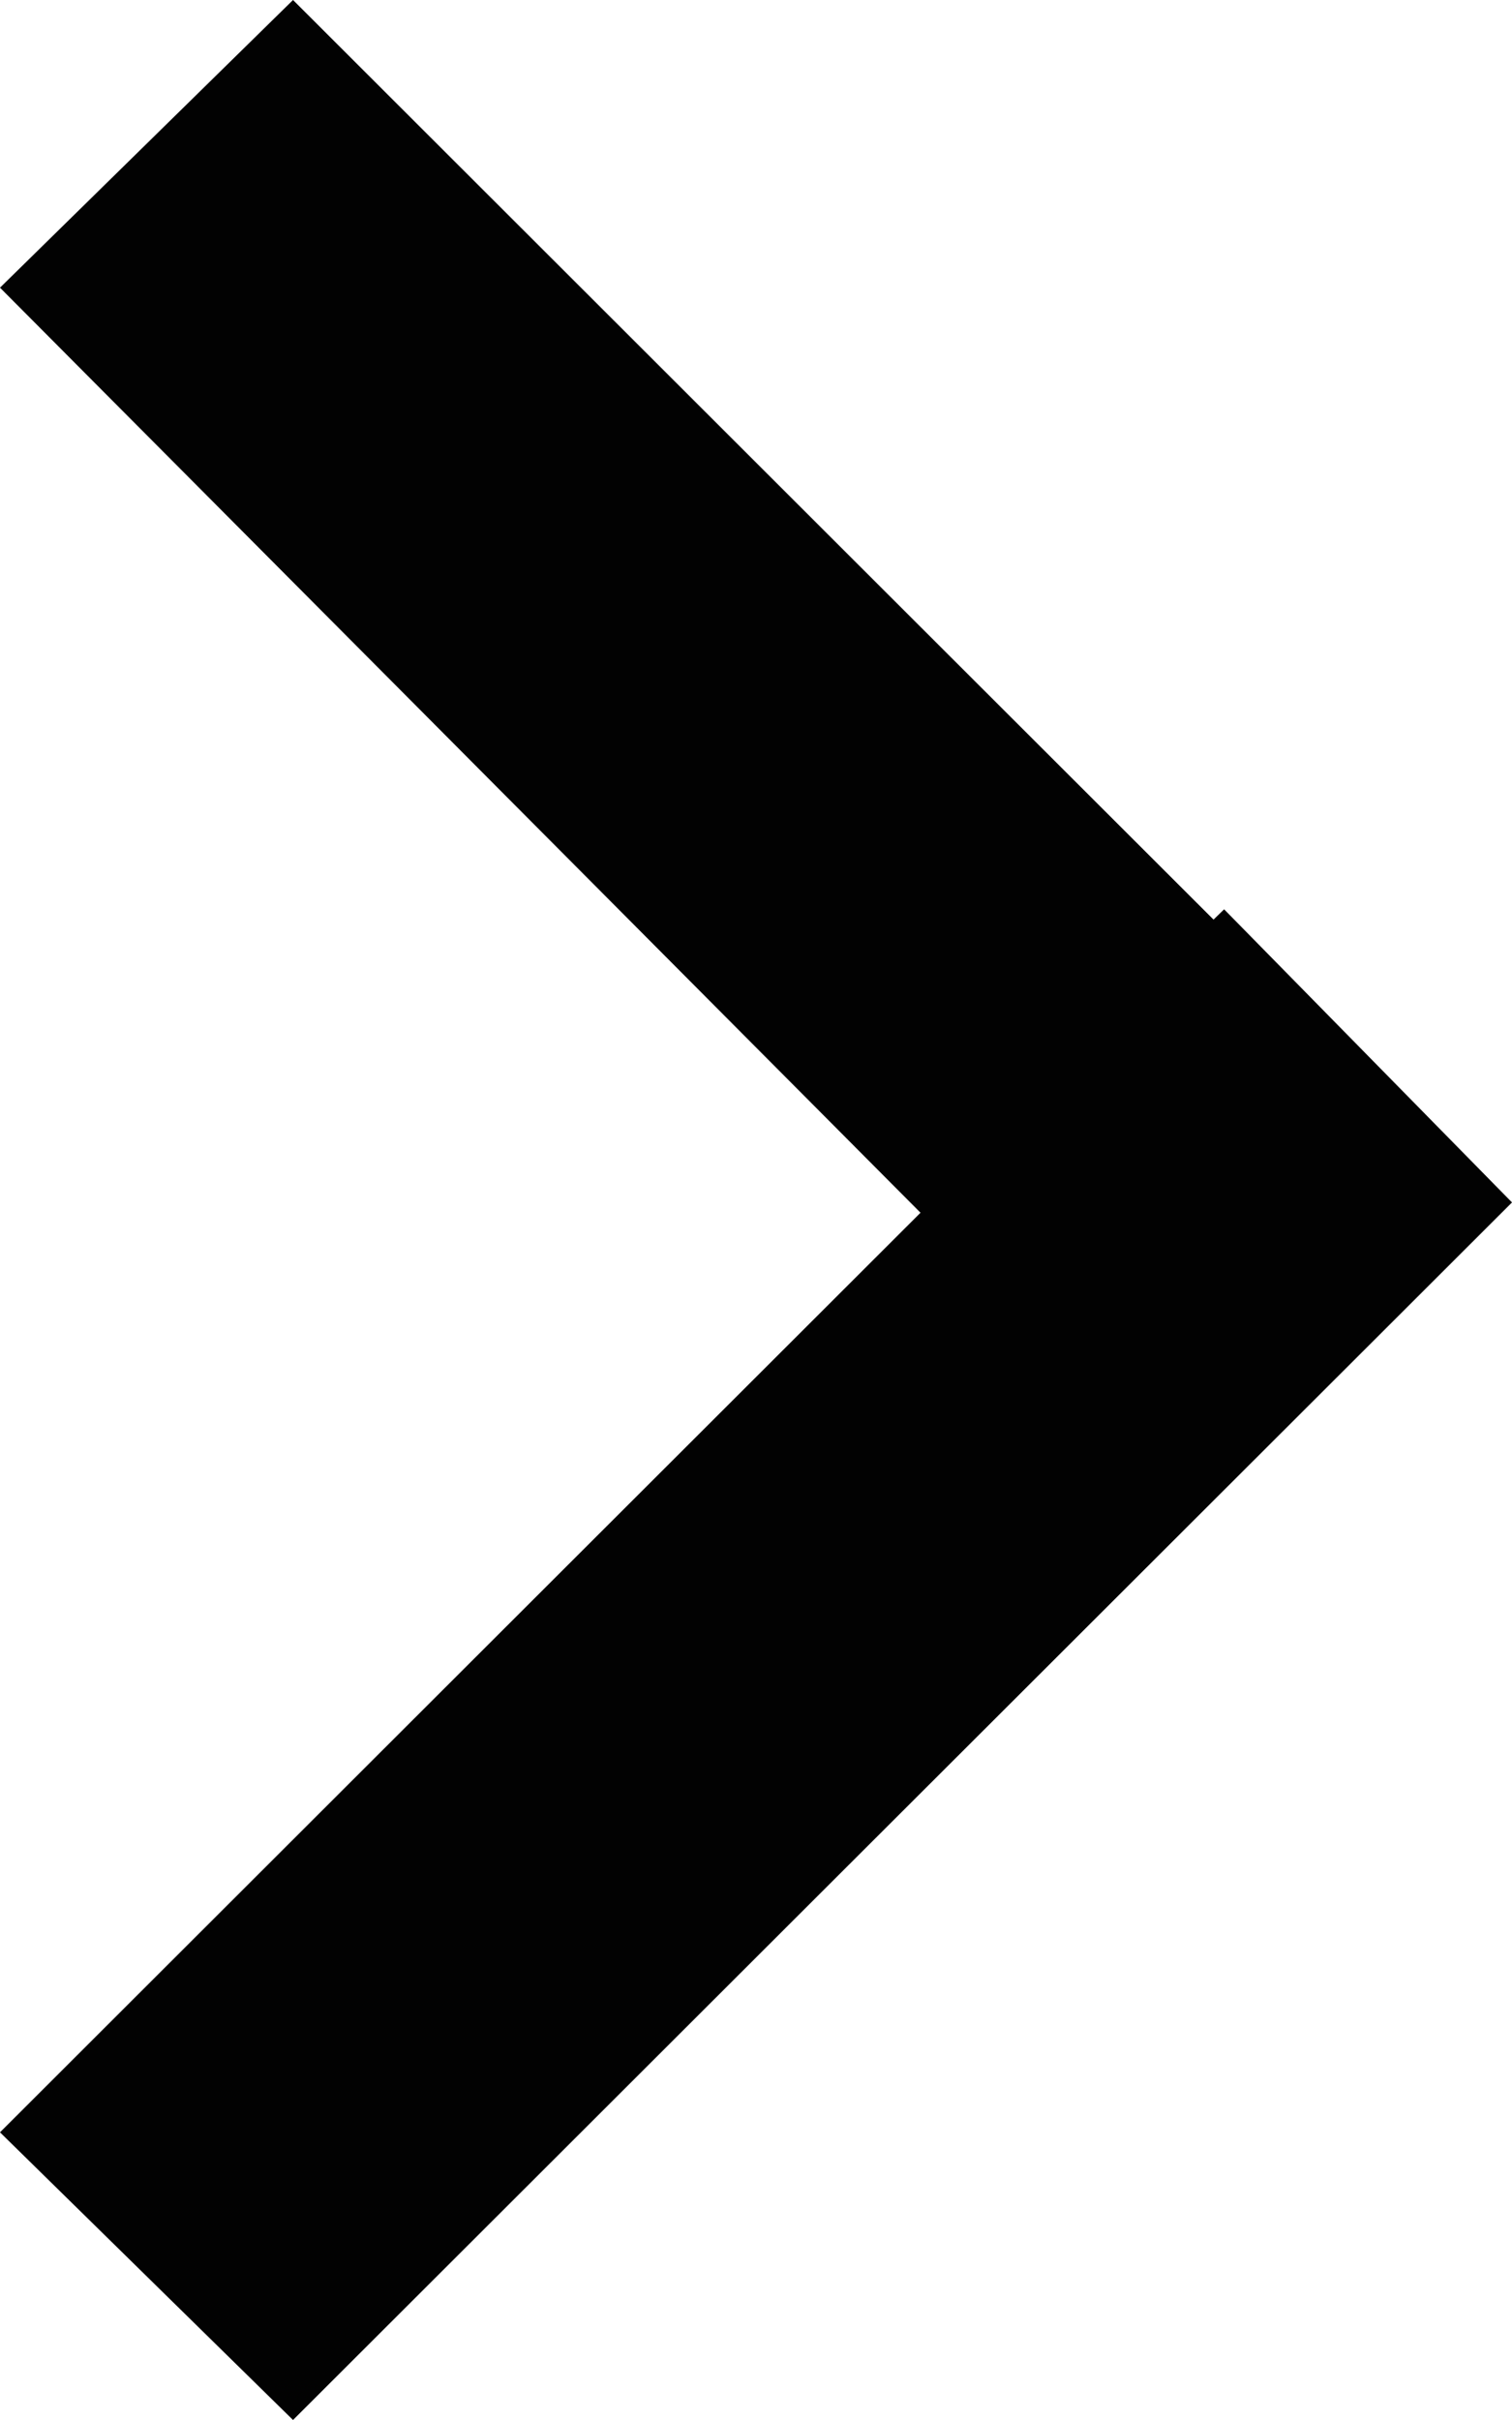 <svg xmlns="http://www.w3.org/2000/svg" width="5" height="8" viewBox="0 0 5 8">
  <polygon fill="#020202" fill-rule="evenodd" points="8.048 5.006 8.013 5.04 4.969 2 4 2.951 7.044 6.009 4 9.049 4.969 10 9 5.975" transform="translate(-4 -2)"/>
</svg>
